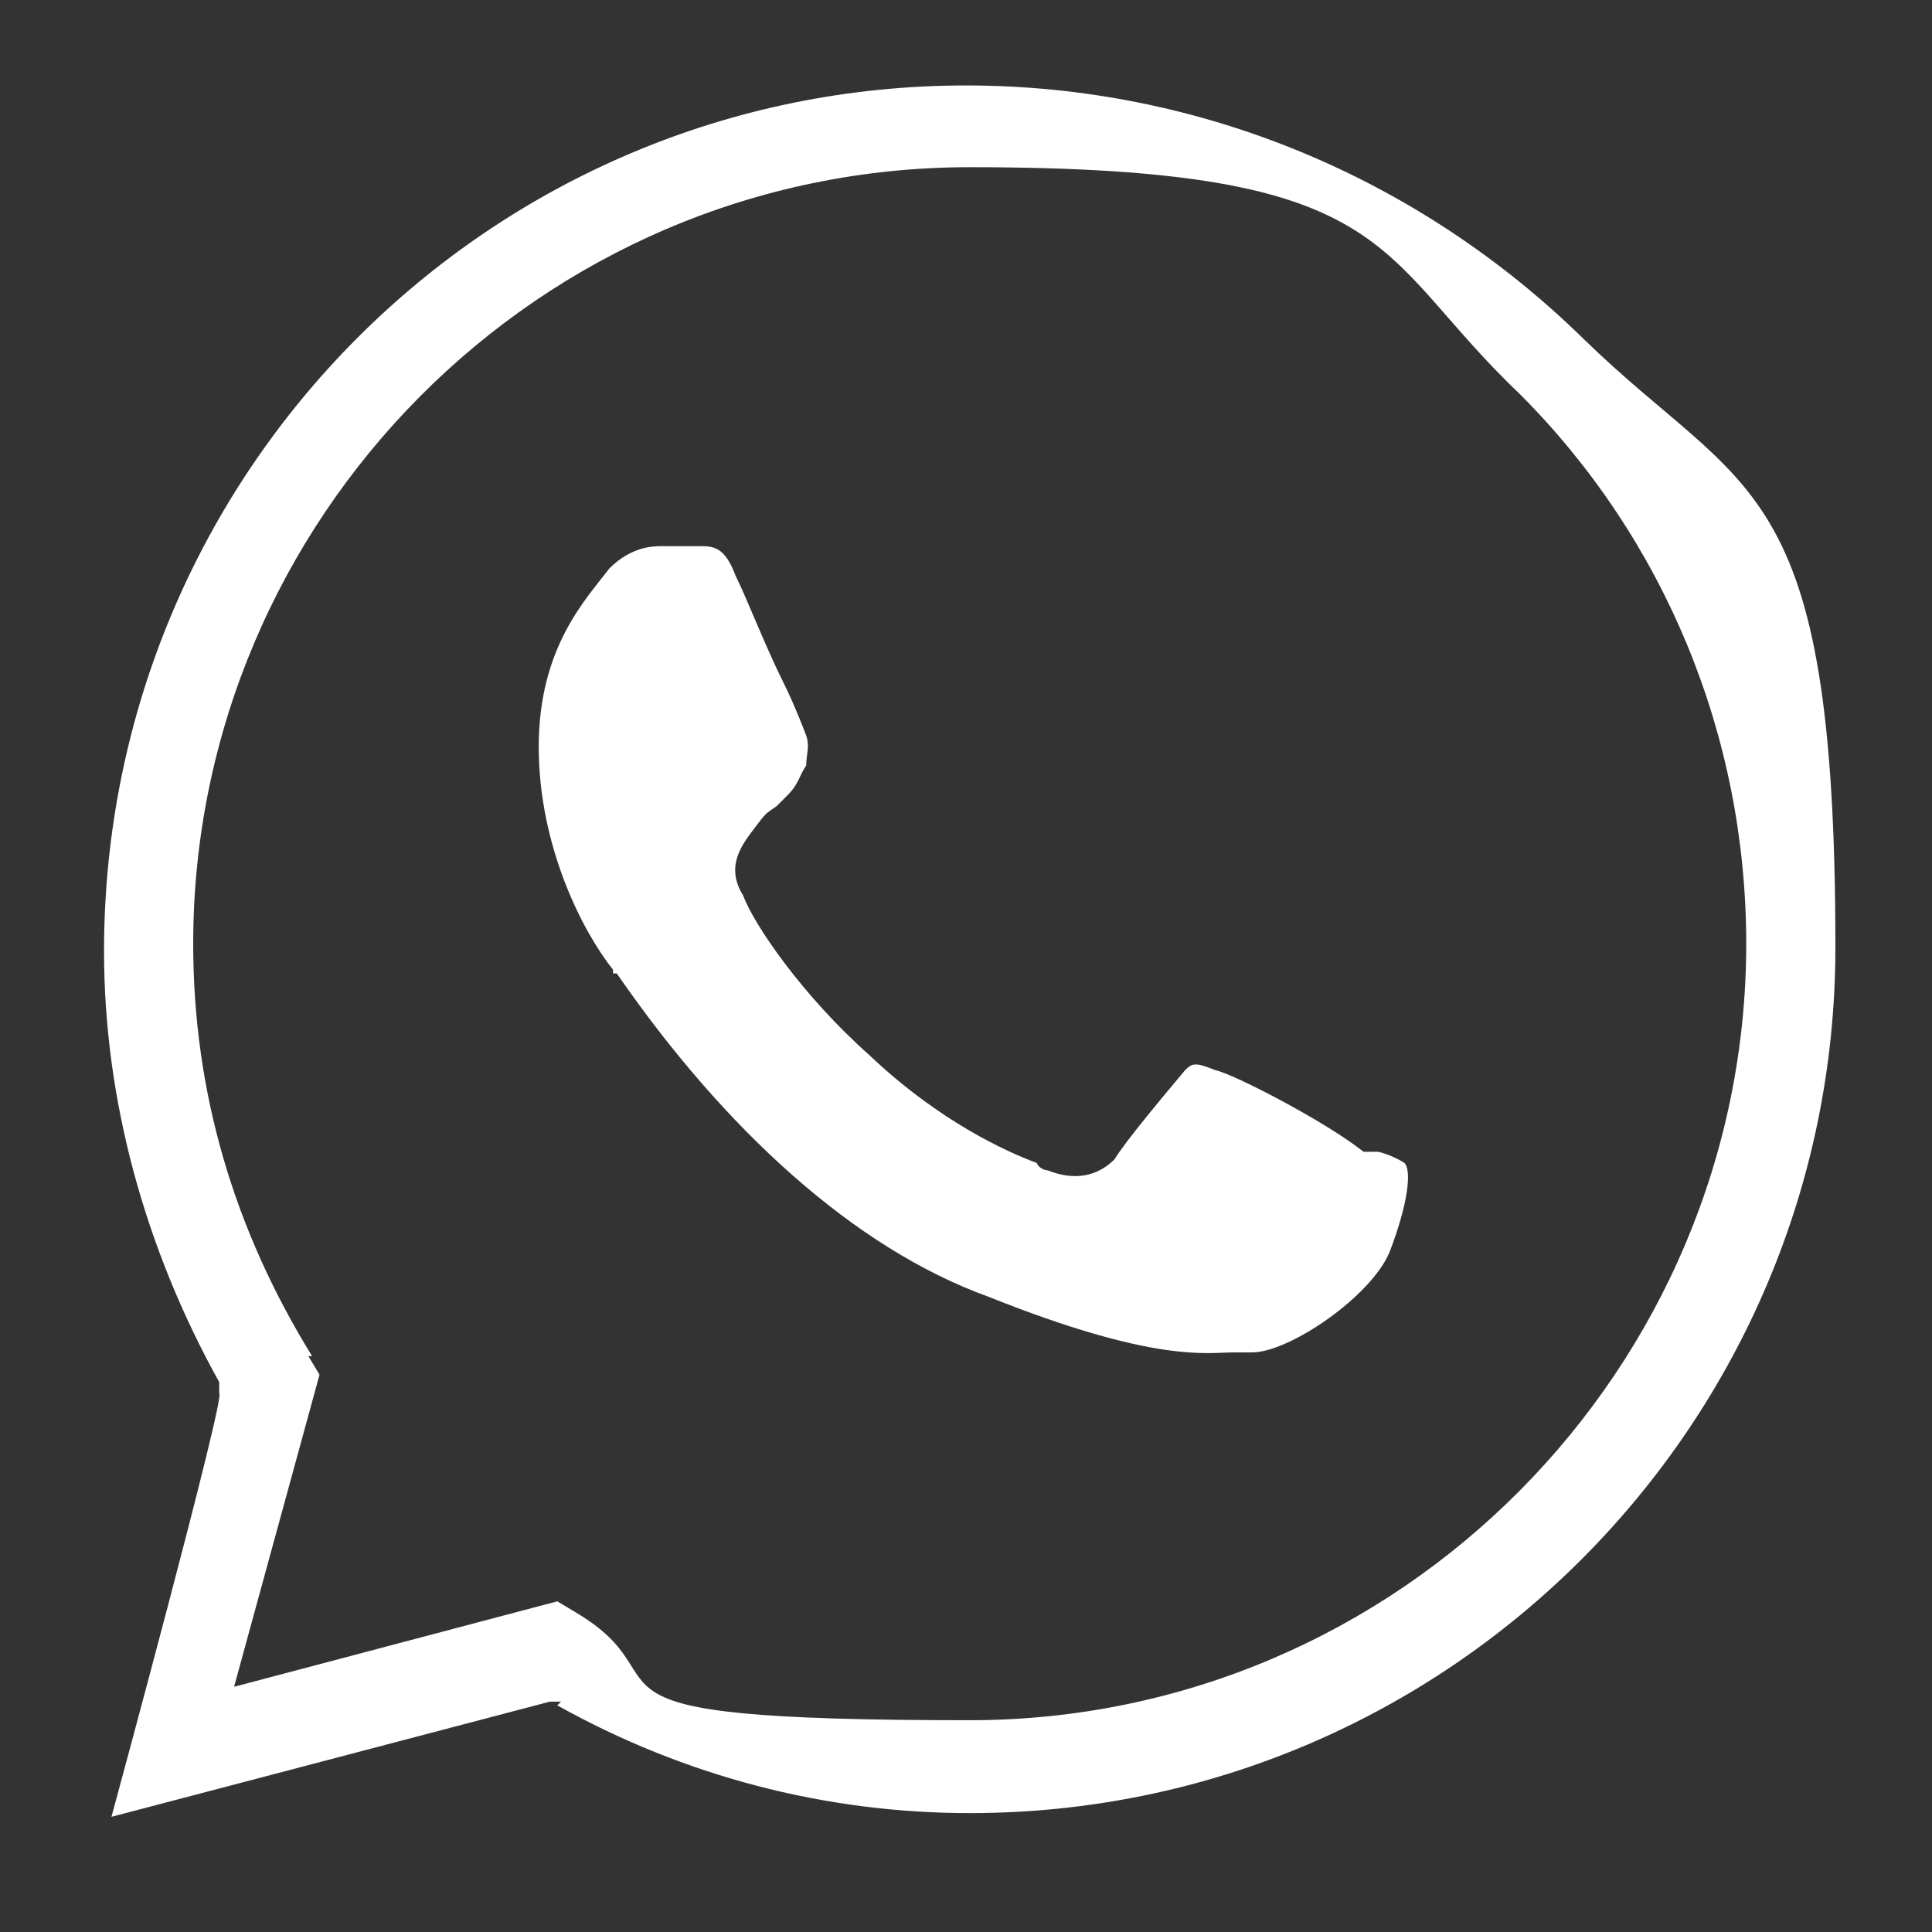<?xml version="1.0" encoding="UTF-8"?>
<svg id="Livello_1" xmlns="http://www.w3.org/2000/svg" version="1.1" viewBox="0 0 52 52">
  <rect x="0" y="0" width="52" height="52" fill="#333333" stroke="none"/>
  <!-- Generator: Adobe Illustrator 29.3.1, SVG Export Plug-In . SVG Version: 2.1.0 Build 151)  -->
  <defs>
    <style>
      .st0 {
        fill: #fff;
      }
    </style>
  </defs>
  <path class="st0" d="M15,45.9c3.4,1.9,7.2,2.9,11.1,2.9,12.9,0,23.3-10.5,23.3-23.3s-2.4-12.1-6.8-16.4-10.3-6.8-16.6-6.8C13.2,2.3,2.8,12.7,2.8,25.6h0c0,4,1.1,8,3.1,11.6v.3c.2,0-2.9,11.4-2.9,11.4l11.8-3.1s.3,0,.3,0ZM8.4,36.5c-2.1-3.4-3.2-7.1-3.2-11.1C5.2,14,14.5,4.5,26.1,4.5s10.8,2.3,14.8,6.1c3.9,3.9,6.1,9.2,6.1,14.8,0,11.4-9.3,20.9-20.9,20.9s-7.4-1-10.6-2.9l-.5-.3-8.7,2.3,2.3-8.4-.3-.5h.2Z"/>
  <path class="st0" d="M16.6,26.2c2.9,4.2,6.4,7.4,10,8.7,4.5,1.8,5.9,1.5,6.6,1.5h.5c1,0,3.2-1.5,3.7-2.7.5-1.3.6-2.2.4-2.4,0,0-.3-.2-.7-.3h-.4c-1-.8-3.5-2.1-4-2.2-.5-.2-.6-.2-.8,0-.5.6-1.6,1.9-1.9,2.4-.6.6-1.3.5-1.8.3,0,0-.2,0-.3-.2-.8-.3-2.6-1.1-4.5-2.9-1.8-1.6-3.1-3.5-3.4-4.3-.5-.8,0-1.4.3-1.8s.3-.4.6-.6c0,0,.2-.2.3-.3.3-.3.3-.5.5-.8h0c0-.3.1-.5,0-.8,0,0-.3-.8-.6-1.4-.5-1-1-2.3-1.3-2.9-.3-.8-.6-.8-1-.8h-1c-.2,0-.8,0-1.4.6h0c-.6.8-1.9,2.1-1.9,4.8s1.2,5,2,6c0,0,0,0,0,.1Z"/>
</svg>